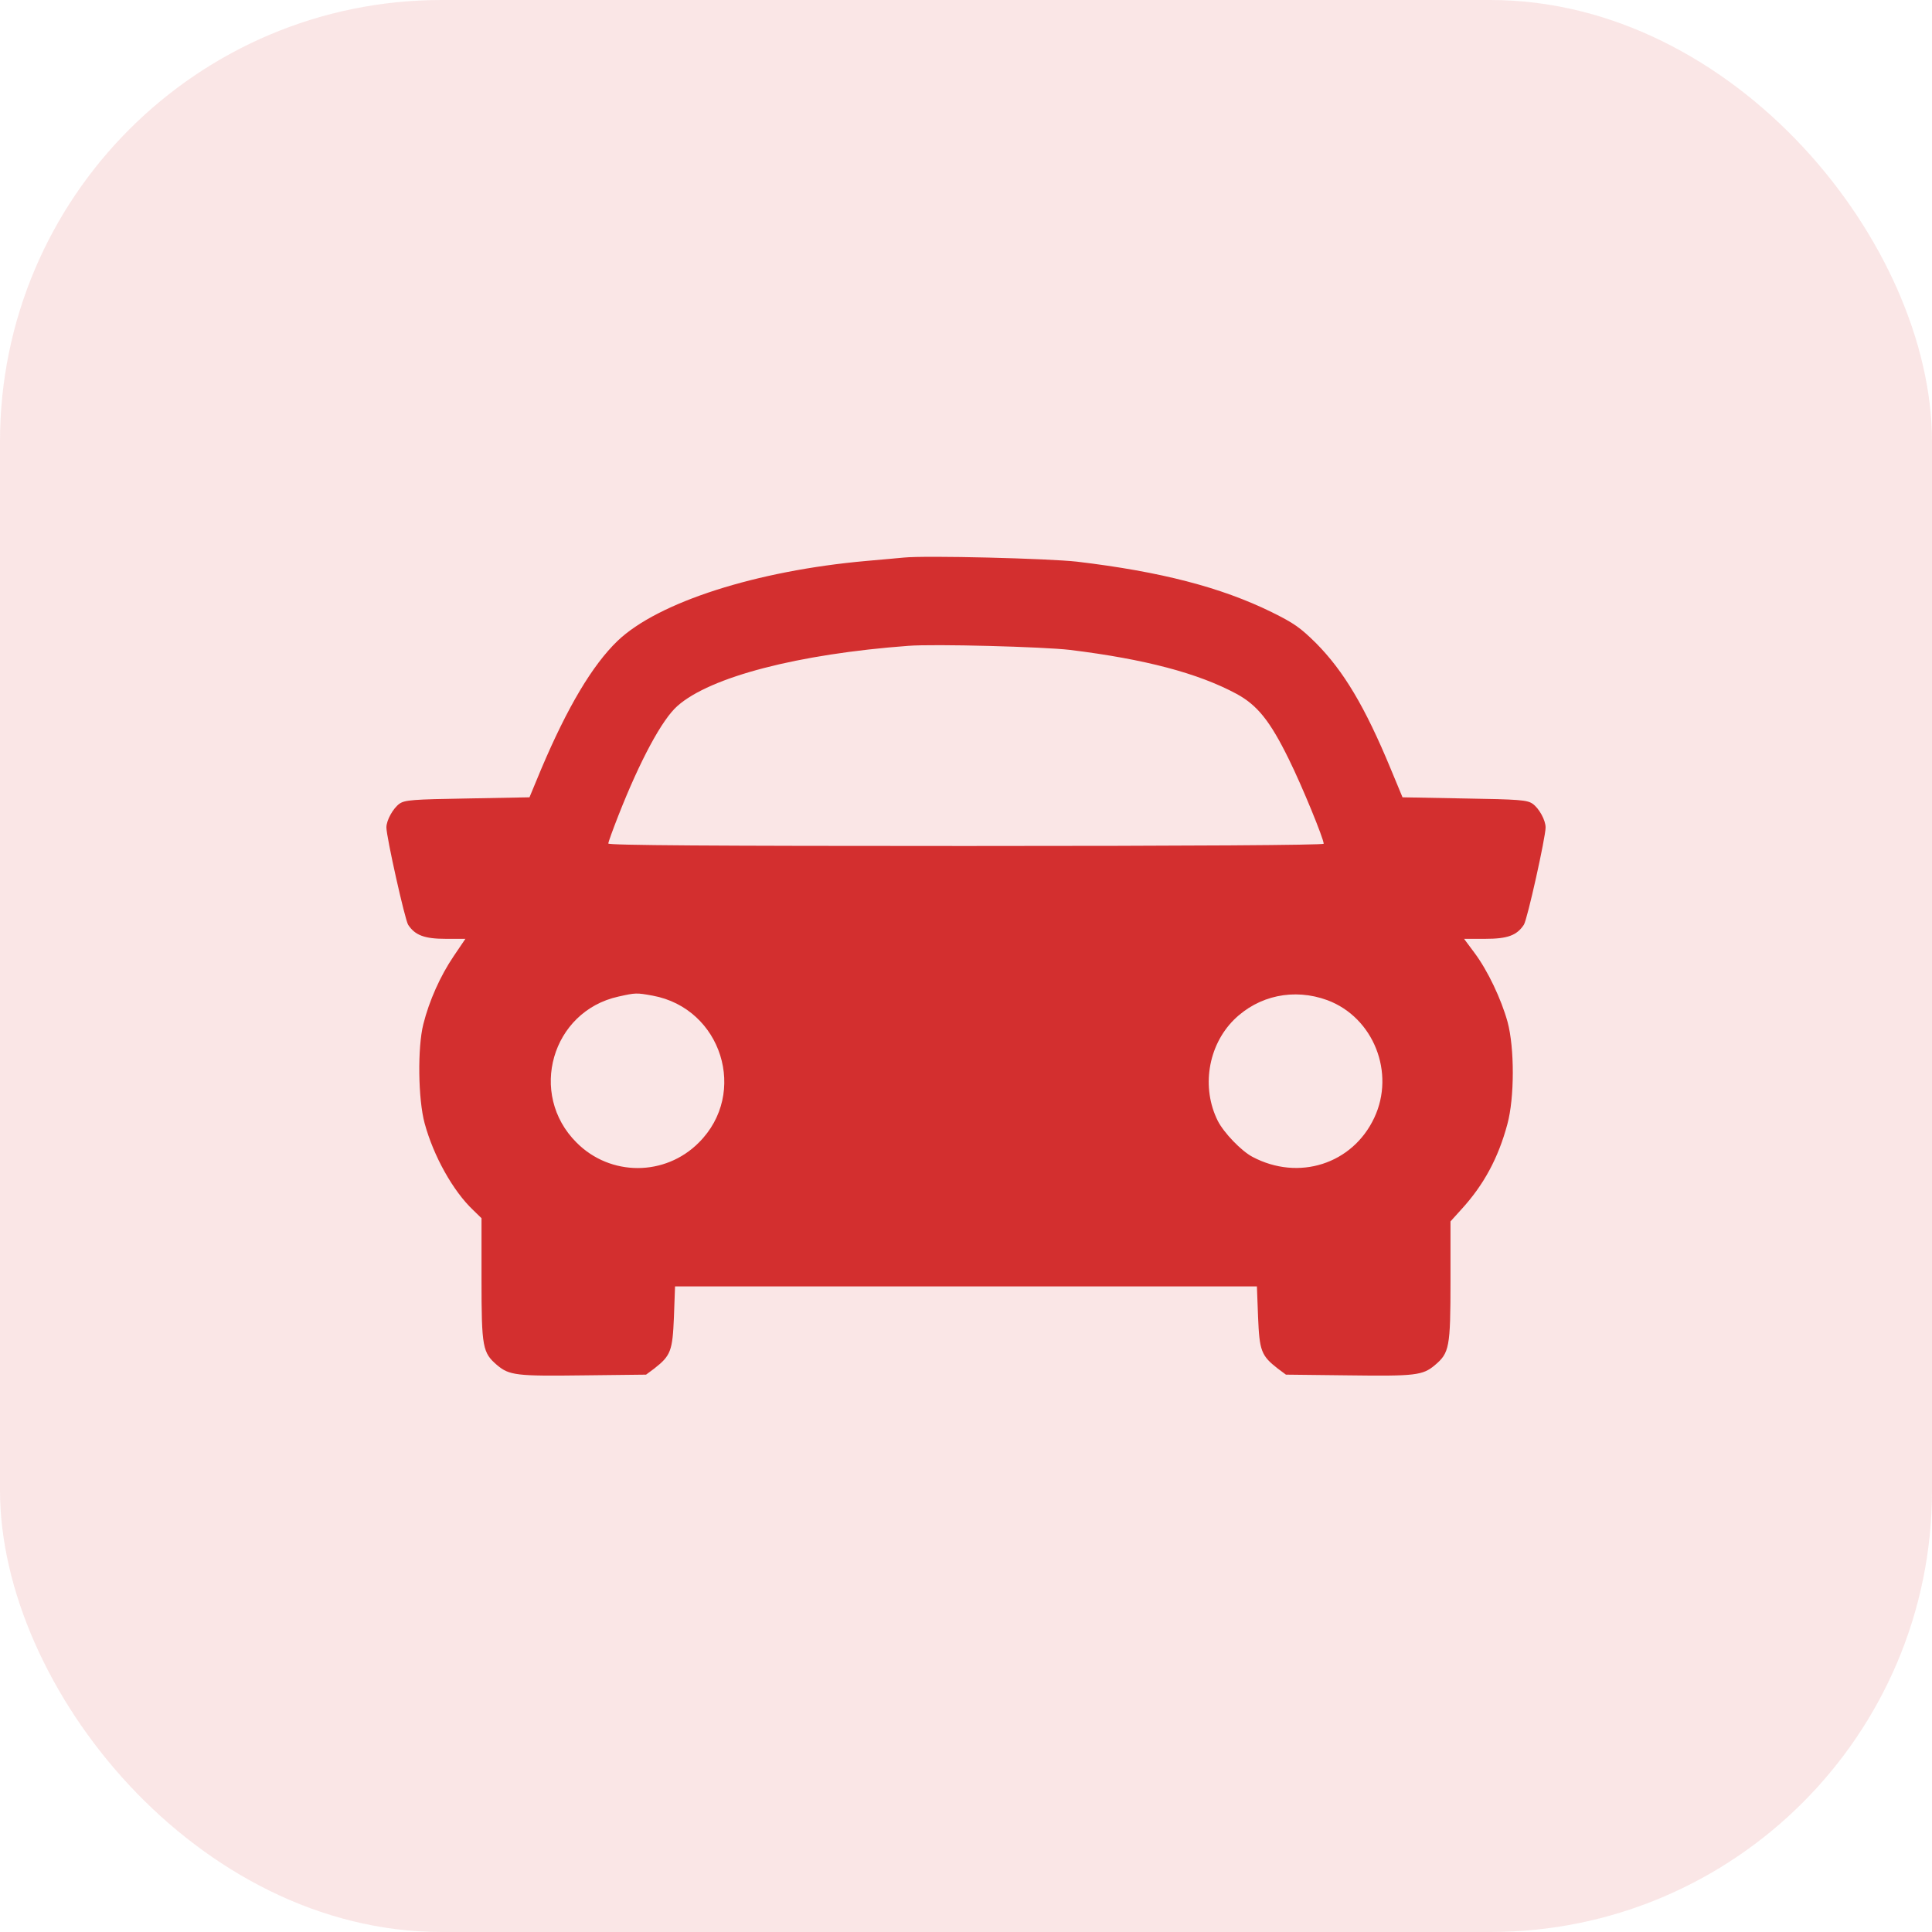 <?xml version="1.0" encoding="UTF-8"?> <svg xmlns="http://www.w3.org/2000/svg" width="35" height="35" viewBox="0 0 35 35" fill="none"><rect width="35" height="35" rx="8" fill="#D32F2F" fill-opacity="0.12"></rect><path d="M16.372 10.101C16.282 10.109 15.978 10.138 15.695 10.162C13.702 10.339 11.922 10.909 11.188 11.61C10.732 12.049 10.281 12.808 9.805 13.931L9.592 14.444L8.468 14.465C7.476 14.481 7.336 14.493 7.238 14.559C7.123 14.641 7 14.858 7 14.99C7 15.162 7.336 16.663 7.394 16.753C7.517 16.942 7.689 17.008 8.075 17.008H8.431L8.218 17.323C7.976 17.68 7.775 18.131 7.669 18.554C7.562 18.977 7.574 19.916 7.693 20.351C7.853 20.941 8.206 21.577 8.575 21.925L8.723 22.069V23.177C8.723 24.415 8.743 24.505 9.006 24.731C9.227 24.916 9.354 24.932 10.572 24.916L11.704 24.903L11.852 24.793C12.152 24.559 12.184 24.473 12.209 23.857L12.229 23.304H17.5H22.77L22.791 23.857C22.816 24.473 22.848 24.559 23.148 24.793L23.296 24.903L24.427 24.916C25.646 24.932 25.773 24.916 25.994 24.731C26.257 24.509 26.277 24.411 26.277 23.205V22.127L26.474 21.909C26.88 21.466 27.143 20.978 27.307 20.367C27.438 19.887 27.438 18.985 27.311 18.513C27.196 18.099 26.954 17.586 26.712 17.262L26.523 17.008H26.905C27.311 17.008 27.479 16.946 27.606 16.753C27.668 16.663 28 15.166 28 14.99C28 14.858 27.881 14.641 27.762 14.559C27.664 14.493 27.524 14.481 26.527 14.465L25.408 14.444L25.195 13.931C24.727 12.8 24.341 12.156 23.841 11.651C23.554 11.368 23.443 11.29 23.037 11.089C22.118 10.638 21.023 10.355 19.51 10.175C18.989 10.117 16.778 10.06 16.372 10.101ZM19.387 11.774C20.748 11.942 21.708 12.197 22.401 12.57C22.779 12.775 23.008 13.062 23.345 13.747C23.587 14.235 23.98 15.195 23.98 15.285C23.98 15.31 21.593 15.326 17.5 15.326C12.898 15.326 11.02 15.314 11.02 15.281C11.02 15.256 11.102 15.031 11.2 14.781C11.594 13.776 11.996 13.029 12.275 12.787C12.869 12.262 14.461 11.848 16.454 11.7C16.922 11.663 18.903 11.717 19.387 11.774ZM11.823 18.037C13.074 18.267 13.558 19.805 12.66 20.699C12.049 21.314 11.056 21.314 10.445 20.699C9.563 19.821 9.994 18.32 11.204 18.054C11.516 17.984 11.532 17.984 11.823 18.037ZM24.046 18.119C24.883 18.431 25.281 19.436 24.895 20.252C24.501 21.089 23.525 21.401 22.689 20.957C22.488 20.851 22.172 20.523 22.061 20.305C21.762 19.706 21.881 18.948 22.352 18.476C22.799 18.033 23.443 17.898 24.046 18.119Z" fill="#D32F2F"></path></svg> 